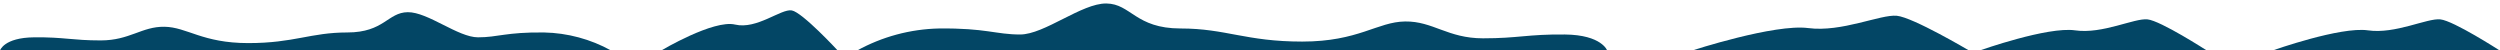 <svg width="1436" height="29" viewBox="0 0 1436 29" fill="none" xmlns="http://www.w3.org/2000/svg">
<g clip-path="url(#clip0_252_10697)">
<path d="M1435.67 28.901C1435.67 28.901 1409.4 11.941 1401.75 11.128C1394.11 10.315 1375.89 19.709 1360.15 17.432C1344.41 15.154 1305.65 28.901 1305.65 28.901H1435.67Z" fill="#034665"/>
<path d="M1267.42 28.901C1267.42 28.901 1241.14 11.941 1233.54 11.128C1225.93 10.315 1207.67 19.709 1191.93 17.432C1176.19 15.154 1137.43 28.901 1137.43 28.901H1267.42Z" fill="#034665"/>
<path d="M1131 29C1131 29 1098.84 9.947 1089.52 9.054C1080.19 8.161 1057.89 18.655 1038.63 16.124C1019.36 13.594 972 29 972 29H1131Z" fill="#034665"/>
<path d="M481.212 29.04C481.212 29.04 460.877 7.037 454.776 5.979C448.676 4.922 434.644 17.082 422.24 14.114C409.835 11.145 379.82 28.999 379.82 28.999L481.212 29.04Z" fill="#034665"/>
<path d="M923.225 29.128H492.117C506.613 21.094 522.847 16.71 539.417 16.358C566.341 16.073 571.954 19.815 585.944 19.815C599.935 19.815 621.328 1.838 635.481 2.001C649.634 2.164 652.156 16.358 678.144 16.358C704.133 16.358 715.561 23.882 747.976 23.882C780.39 23.882 791.127 12.535 807.111 12.332C823.094 12.128 831.513 22.011 851.848 22.011C872.184 22.011 877.43 19.611 898.823 19.815C920.216 20.018 923.225 29.128 923.225 29.128Z" fill="#034665"/>
<path d="M0 29H351C339.202 22.473 325.978 18.919 312.483 18.647C290.543 18.405 286.074 21.438 274.576 21.438C263.077 21.438 245.769 6.879 234.23 7.001C222.691 7.122 220.66 18.647 199.492 18.647C178.324 18.647 169.02 24.754 142.61 24.754C116.201 24.754 107.466 15.574 94.464 15.372C81.463 15.17 74.515 23.217 57.897 23.217C41.28 23.217 37.054 21.276 19.624 21.438C2.194 21.599 0 29 0 29Z" fill="#034665"/>
</g>
<defs>
<clipPath id="clip0_252_10697">
<rect width="1436" height="29" fill="white"/>
</clipPath>
</defs>
</svg>